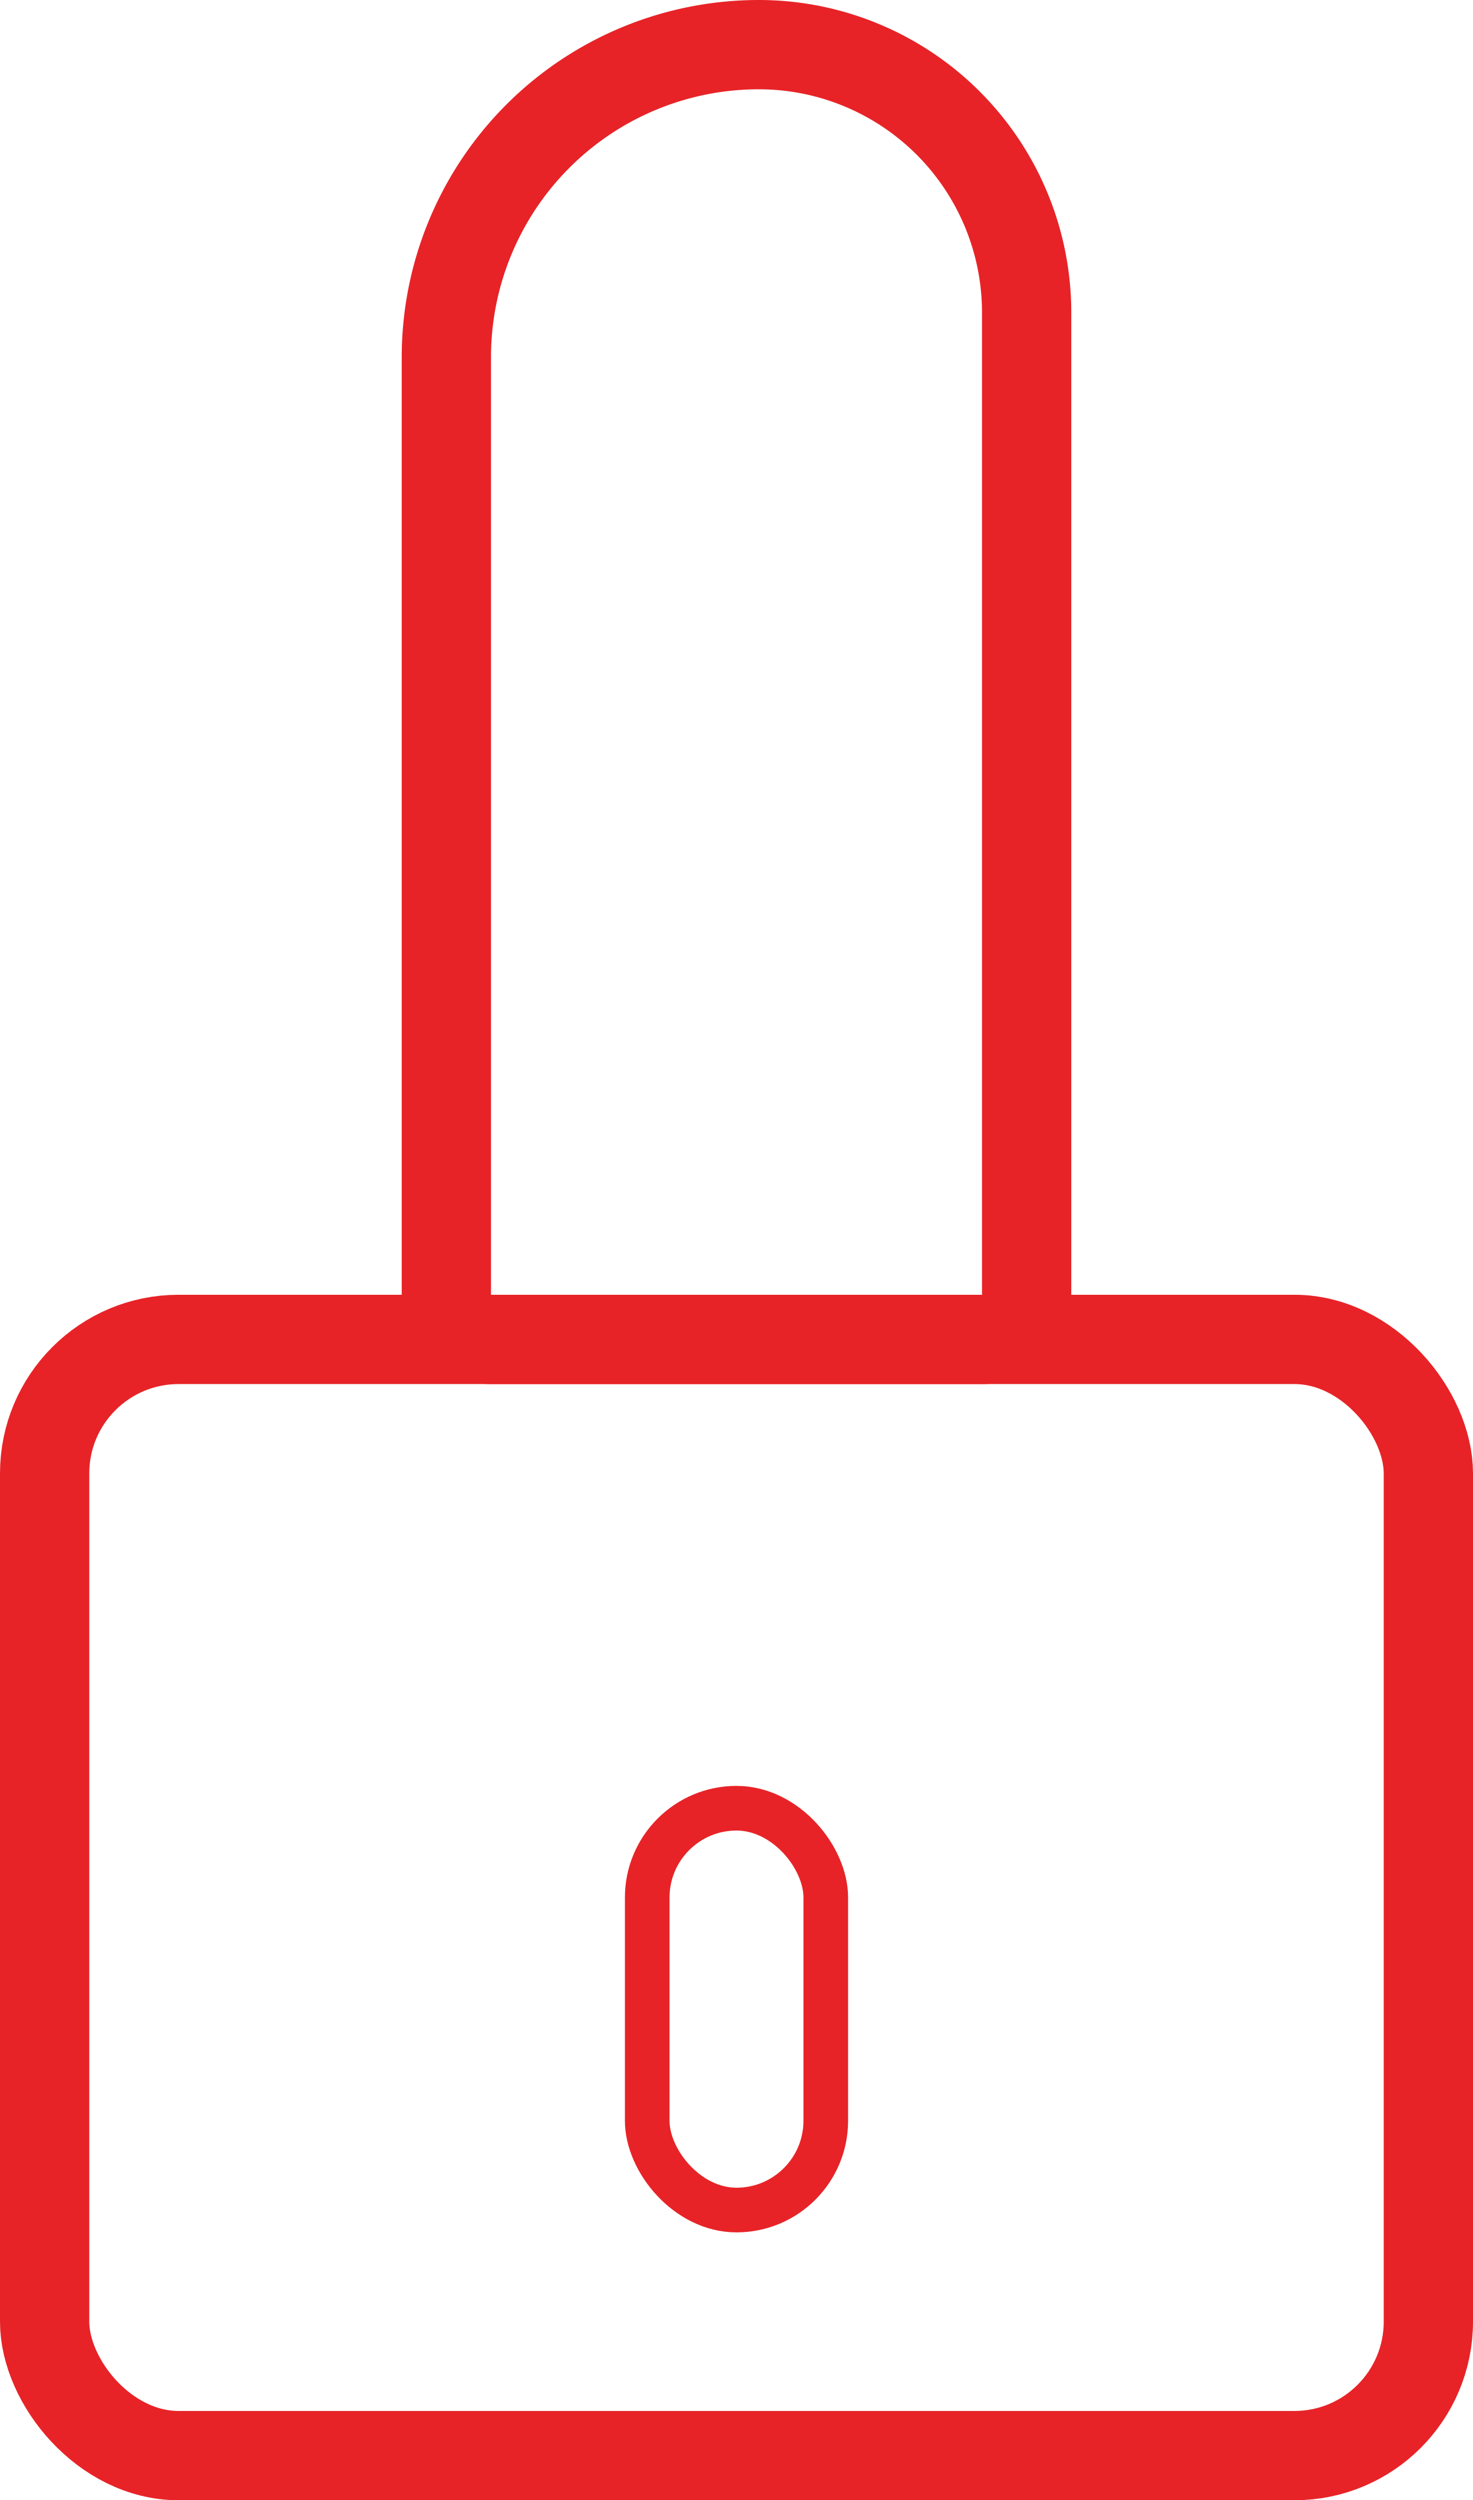 <svg xmlns="http://www.w3.org/2000/svg" width="33" height="56" viewBox="0 0 33 56"><defs><style>.a,.b,.d{fill:none;}.a,.b{stroke:#e72327;}.a{stroke-width:2px;}.c{stroke:none;}</style></defs><g transform="translate(-619 -2669)"><g class="a" transform="translate(619 2698)"><rect class="c" width="33" height="27" rx="4"/><rect class="d" x="1" y="1" width="31" height="25" rx="3"/></g><g class="a" transform="translate(628 2669)"><path class="c" d="M8,0H8a7,7,0,0,1,7,7V29a2,2,0,0,1-2,2H2a2,2,0,0,1-2-2V8A8,8,0,0,1,8,0Z"/><path class="d" d="M8,1H8a6,6,0,0,1,6,6V29a1,1,0,0,1-1,1H2a1,1,0,0,1-1-1V8A7,7,0,0,1,8,1Z"/></g><g class="b" transform="translate(633 2709)"><rect class="c" width="5" height="10" rx="2.5"/><rect class="d" x="0.5" y="0.5" width="4" height="9" rx="2"/></g></g></svg>